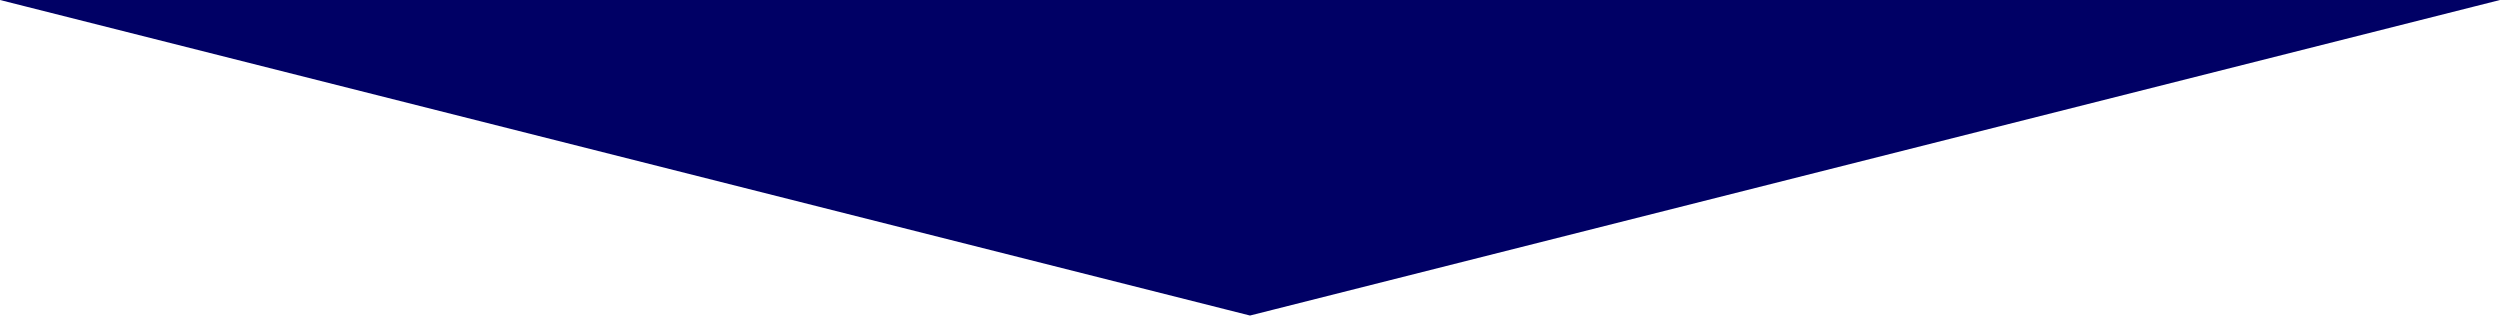 <svg xmlns="http://www.w3.org/2000/svg" width="412" height="52" viewBox="0 0 412 52">
  <g id="多角形_19" data-name="多角形 19" transform="translate(412 52) rotate(180)" fill="#000065">
    <path d="M 407.976 51.5 L 4.024 51.5 L 206 0.516 L 407.976 51.5 Z" stroke="none"/>
    <path d="M 206 1.031 L 8.047 51 L 403.953 51 L 206 1.031 M 206 0 L 412 52 L 0 52 L 206 0 Z" stroke="none" fill="#000065"/>
  </g>
</svg>
